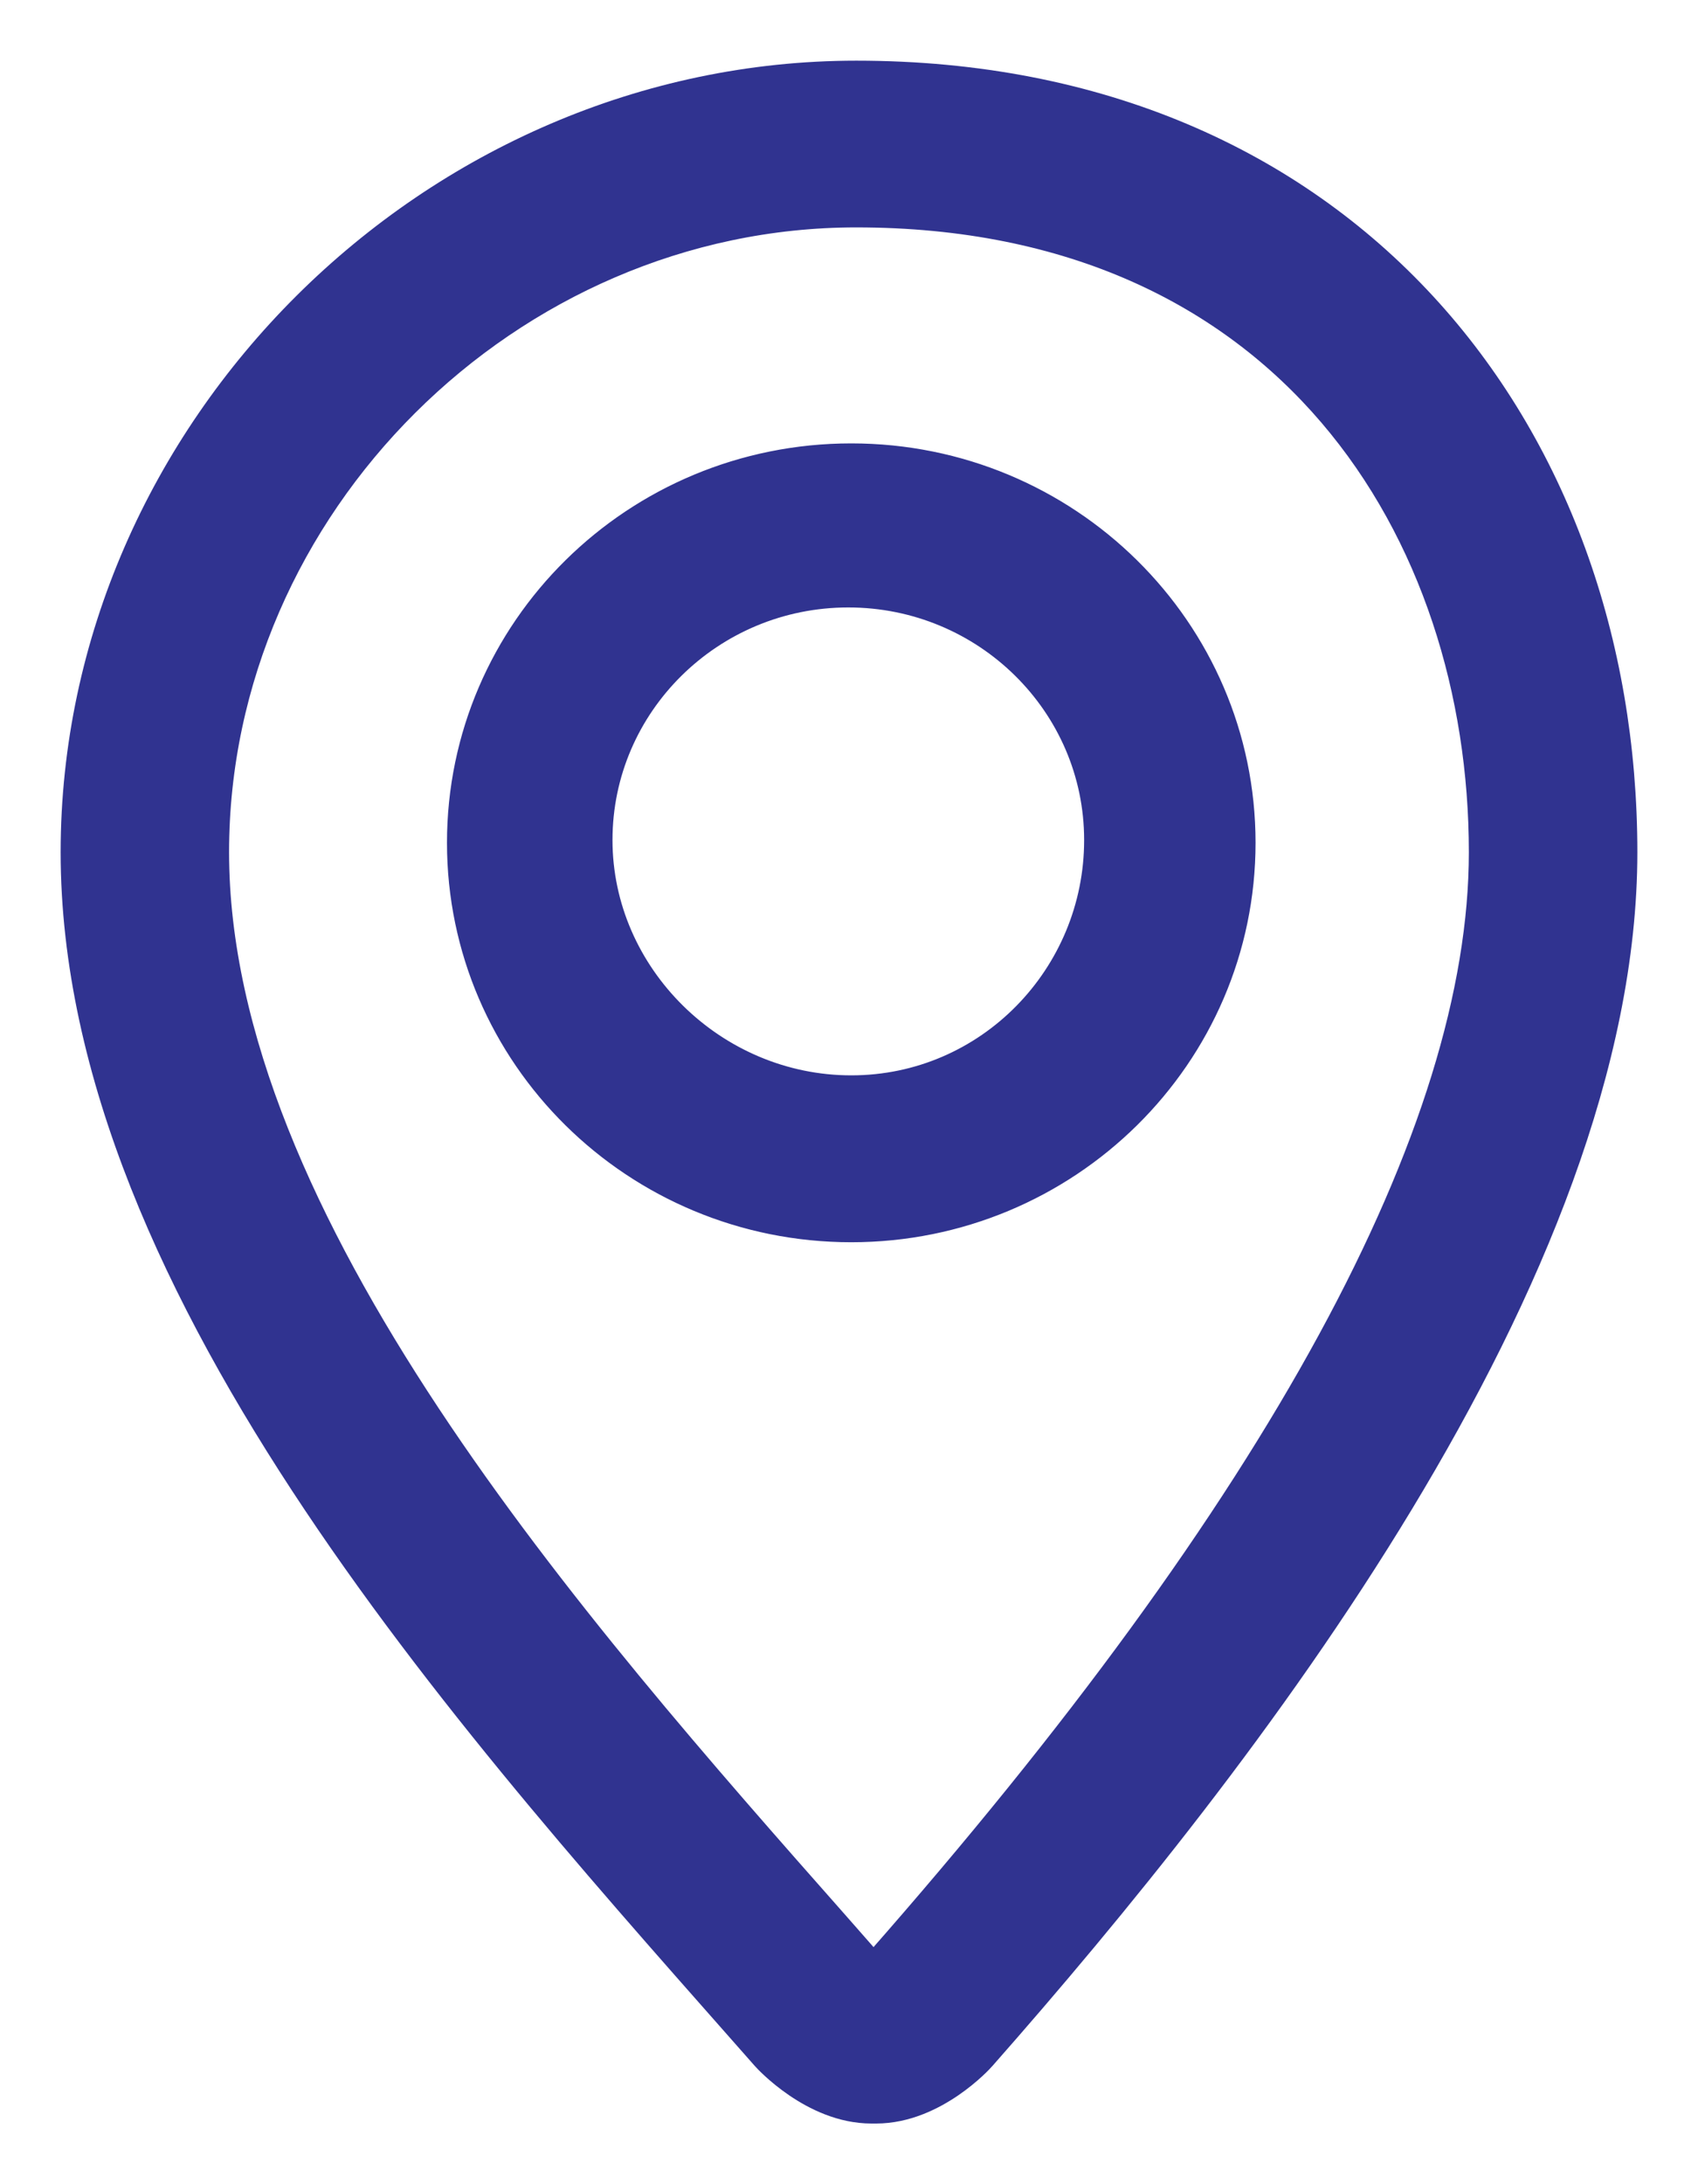 <?xml version="1.0" encoding="UTF-8"?> <svg xmlns="http://www.w3.org/2000/svg" width="21" height="27" viewBox="0 0 21 27" fill="none"><path d="M10.59 1C5.398 1 1 5.365 1 10.535C1 15.949 6.098 21.486 9.526 25.377C9.54 25.393 10.094 26 10.776 26H10.836C11.52 26 12.07 25.393 12.083 25.377C15.301 21.727 20 15.707 20 10.535C20 5.364 16.57 1 10.59 1ZM10.908 24.329C10.88 24.356 10.84 24.387 10.804 24.412C10.768 24.387 10.728 24.356 10.699 24.329L10.285 23.858C7.034 20.179 2.583 15.139 2.583 10.534C2.583 6.212 6.25 2.561 10.589 2.561C15.996 2.561 18.416 6.565 18.416 10.534C18.416 14.029 15.89 18.672 10.908 24.329ZM10.528 5.731C7.905 5.731 5.778 7.829 5.778 10.418C5.778 13.007 7.905 15.106 10.528 15.106C13.15 15.106 15.278 13.007 15.278 10.418C15.278 7.83 13.151 5.731 10.528 5.731ZM10.528 13.543C8.781 13.543 7.325 12.107 7.325 10.384C7.325 8.66 8.745 7.259 10.491 7.259C12.239 7.259 13.658 8.66 13.658 10.384C13.659 12.107 12.275 13.543 10.528 13.543Z" fill="#303390" stroke="#303390" stroke-width="0.5"></path></svg> 